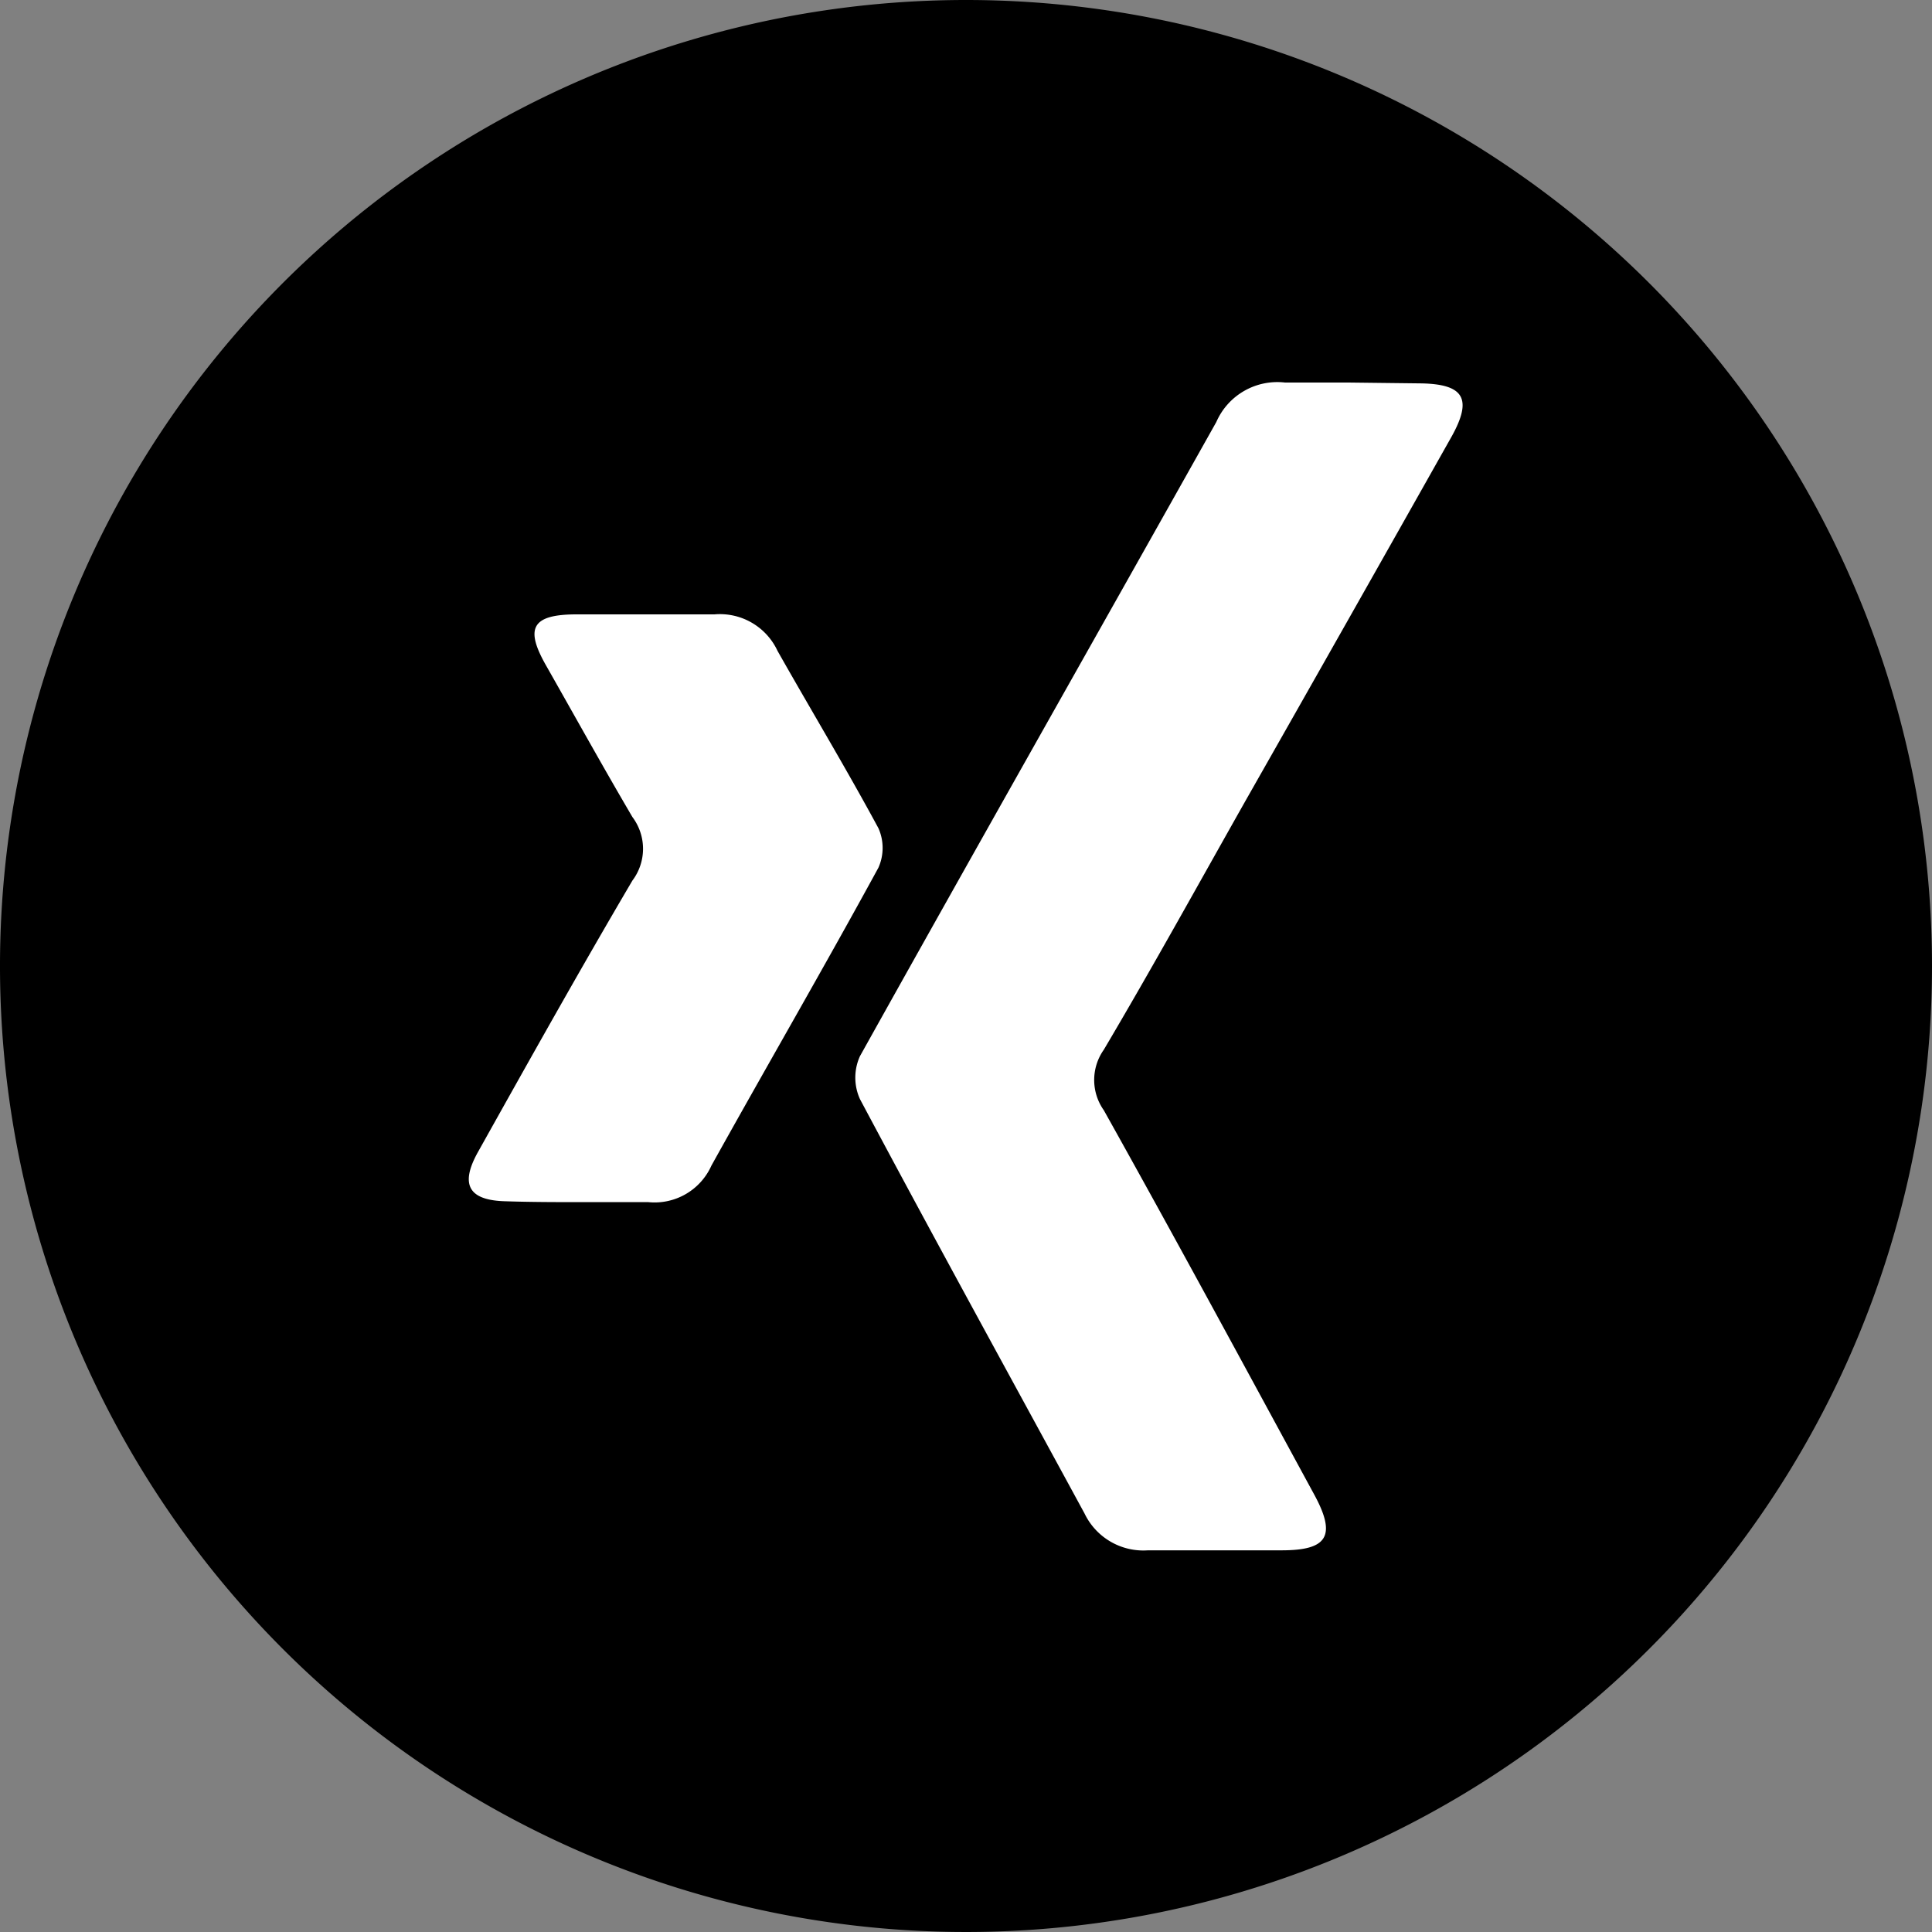 <svg id="Ebene_2" data-name="Ebene 2" xmlns="http://www.w3.org/2000/svg" viewBox="0 0 45 45"><rect x="0" y="0" width="45" height="45" fill="#808080" stroke="none"/><defs><style>.cls-1{fill:#fff;}</style></defs><path d="M22.5,0A22.5,22.5,0,1,0,45,22.5,22.5,22.5,0,0,0,22.5,0Z"/><path class="cls-1" d="M31.41,8.91c-.49,0-1,0-1.48,0a1.55,1.55,0,0,0-1.6.92c-2.76,4.92-5.55,9.84-8.3,14.77a1.21,1.21,0,0,0,0,1c1.72,3.23,3.48,6.43,5.23,9.65a1.52,1.52,0,0,0,1.48.86c1,0,2.07,0,3.11,0s1.3-.31.76-1.3c-1.63-3-3.25-6-4.9-8.95a1.22,1.22,0,0,1,0-1.41c1.13-1.91,2.2-3.85,3.29-5.78q2.41-4.24,4.81-8.5c.49-.88.29-1.22-.7-1.24ZM13.55,28c.52,0,1,0,1.55,0a1.45,1.45,0,0,0,1.47-.85c1.29-2.32,2.62-4.61,3.89-6.94a1.13,1.13,0,0,0,0-.92c-.75-1.39-1.57-2.75-2.35-4.13a1.48,1.48,0,0,0-1.47-.85c-1.07,0-2.14,0-3.21,0s-1.2.34-.7,1.21c.67,1.18,1.33,2.37,2,3.51a1.23,1.23,0,0,1,0,1.48c-1.23,2.09-2.41,4.2-3.59,6.31-.44.78-.22,1.14.64,1.16C12.39,28,13,28,13.55,28Z"/></svg>